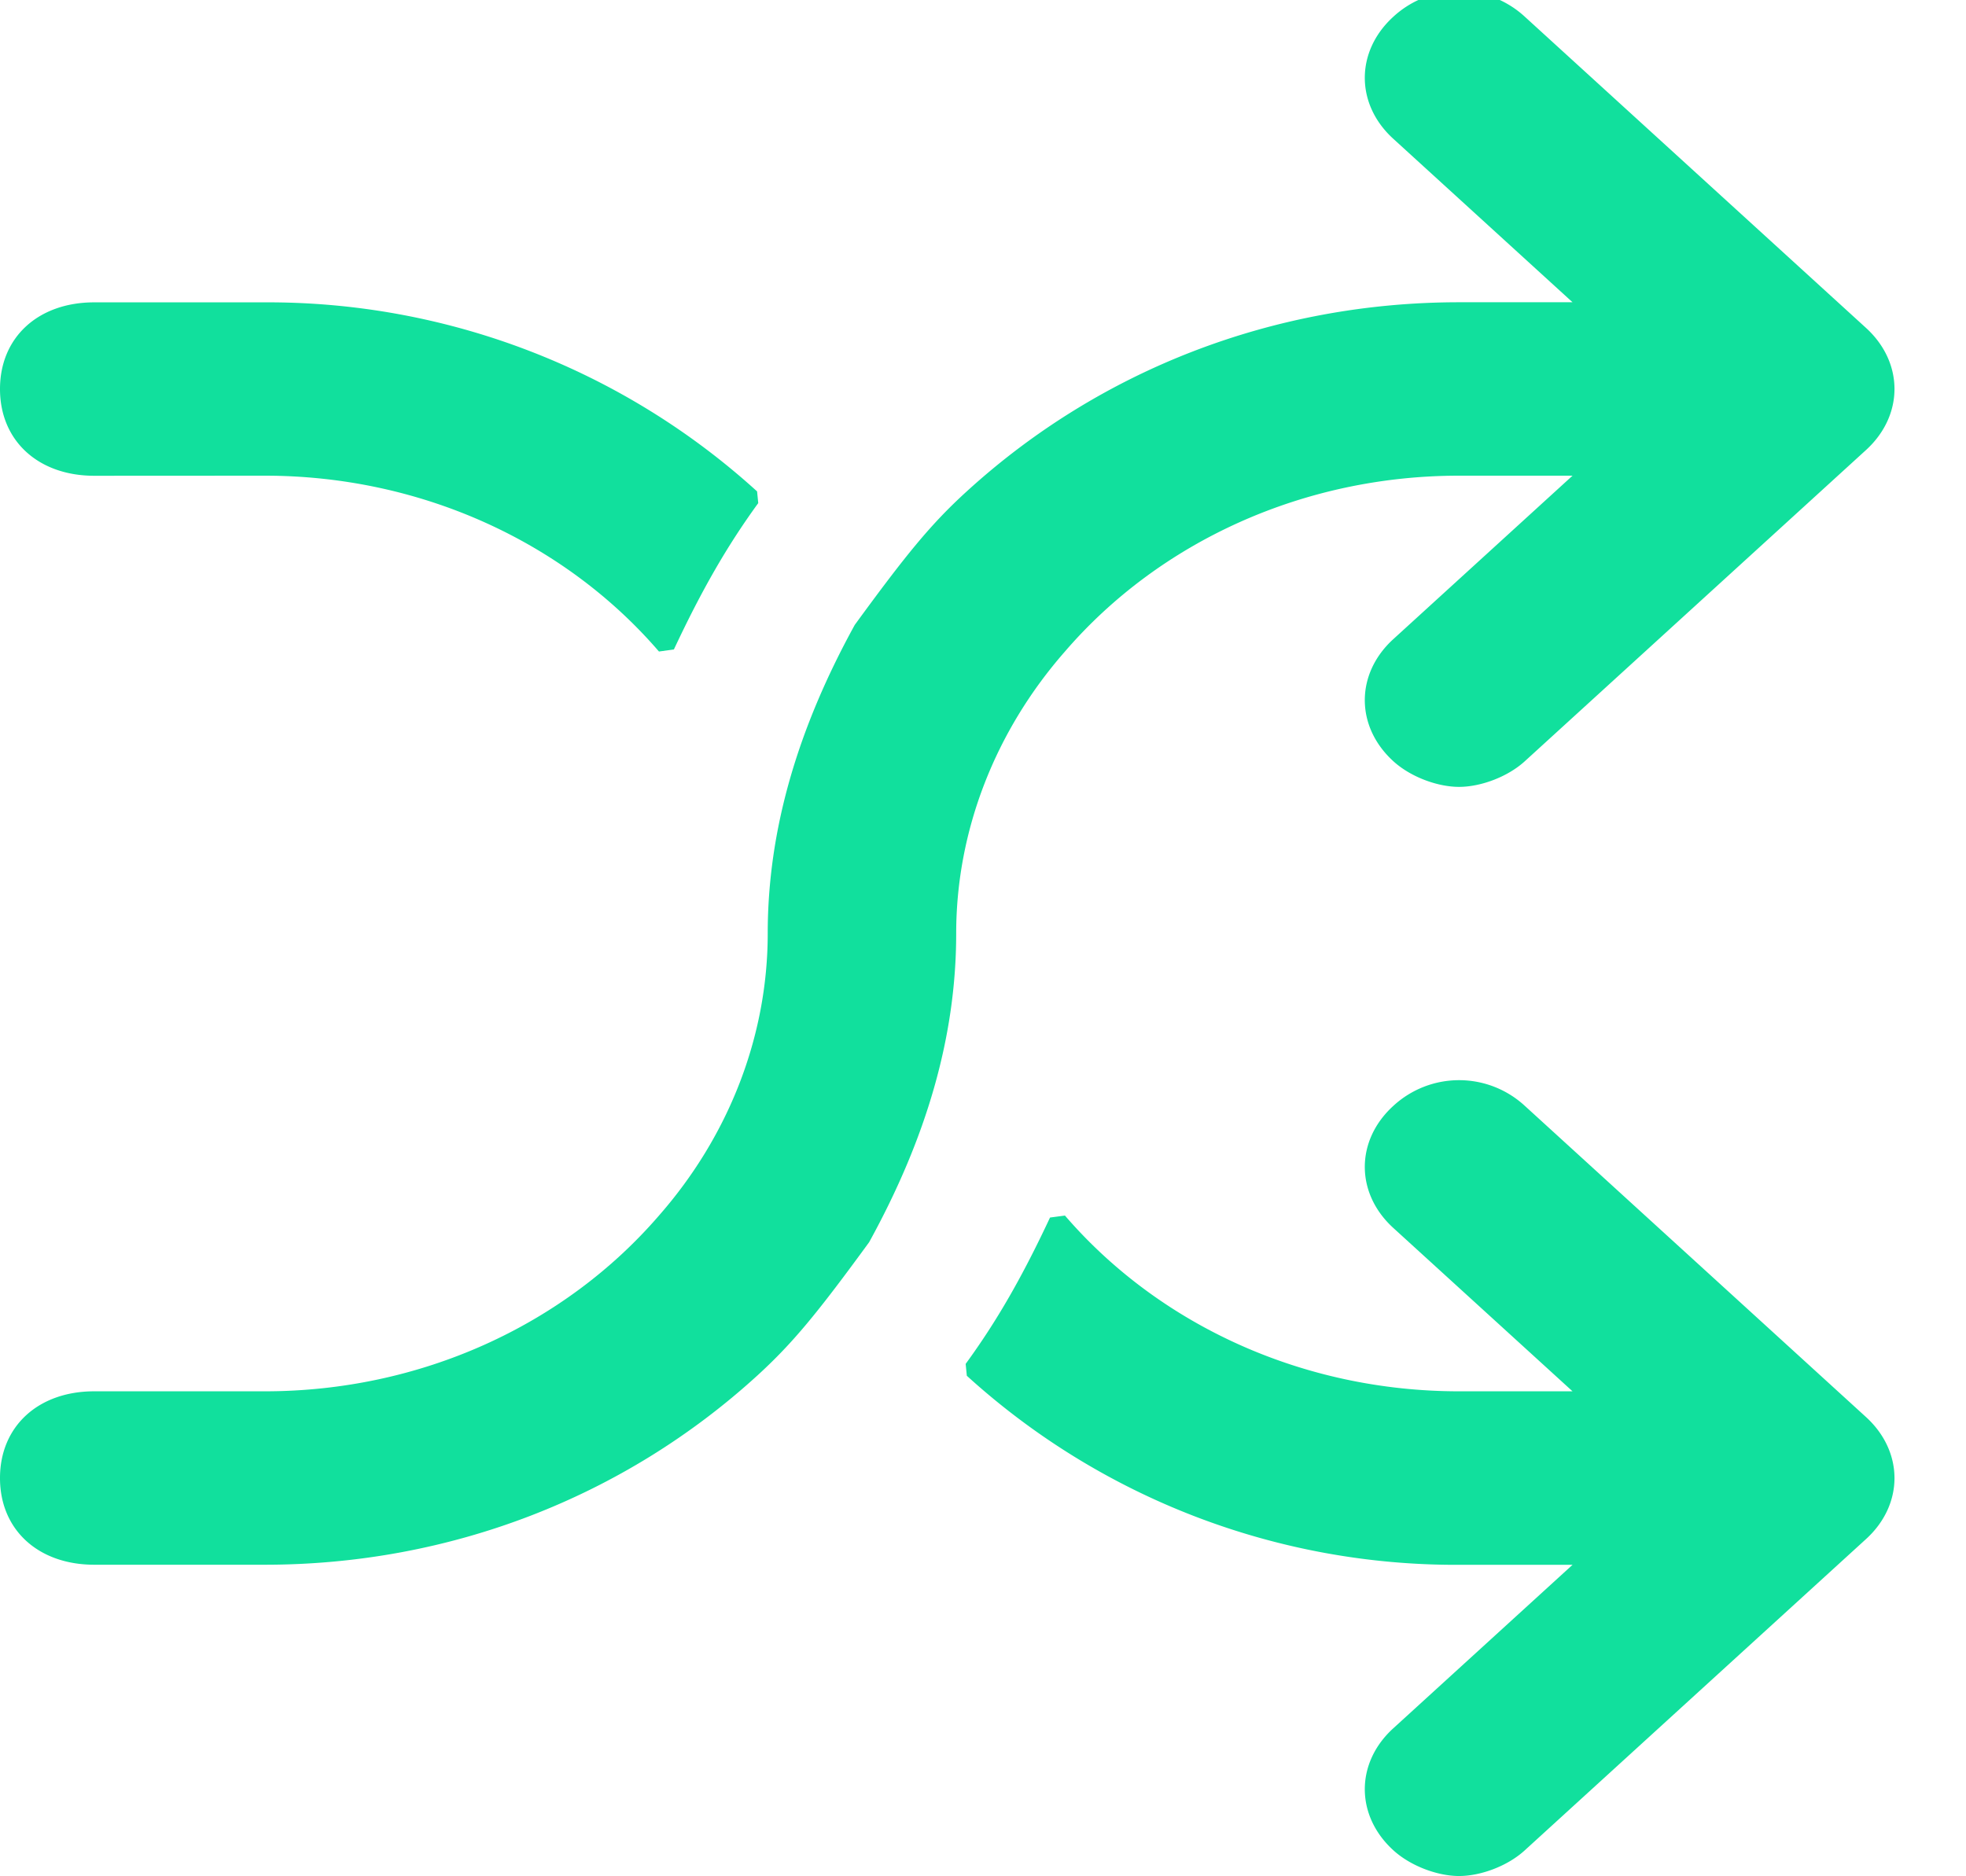 <svg xmlns="http://www.w3.org/2000/svg" width="22" height="21" viewBox="0 0 22 21"><g><g><path fill="#11e09d" d="M17.597 15.572h-1.27c-1.737 0-3.348-.735-4.41-1.967l-.167.022c-.31.662-.593 1.157-.944 1.638l.013.133a8.133 8.133 0 0 0 5.508 2.116h1.27l-2.005 1.829c-.426.387-.426.978 0 1.366.194.177.496.288.735.288.24 0 .542-.11.736-.288l3.818-3.483c.425-.387.425-.978 0-1.366l-3.818-3.483a1.085 1.085 0 0 0-1.471 0c-.426.388-.426.979 0 1.367zM2.964 5.324c1.737 0 3.348.735 4.41 1.968l.167-.023c.31-.661.593-1.156.944-1.638L8.472 5.5a8.133 8.133 0 0 0-5.508-2.116h-1.91c-.625 0-1.054.39-1.054.97s.429.971 1.055.971zm12.628 1.829c-.426.388-.426.979 0 1.367.194.177.496.287.735.287.24 0 .542-.11.736-.287l3.818-3.483c.425-.388.425-.979 0-1.367L17.063.187a1.085 1.085 0 0 0-1.471 0c-.426.388-.426.98 0 1.367l2.005 1.829h-1.27c-2.077 0-4.022.76-5.508 2.116-.404.368-.678.706-1.254 1.495-.64 1.164-.974 2.298-.974 3.454 0 1.156-.44 2.271-1.216 3.156-1.063 1.233-2.674 1.968-4.411 1.968h-1.91c-.625 0-1.054.391-1.054.971s.429.97 1.055.97h1.909c2.077 0 4.022-.76 5.508-2.115.404-.369.678-.706 1.254-1.495.64-1.164.974-2.298.974-3.455 0-1.155.44-2.27 1.217-3.156 1.062-1.233 2.673-1.968 4.41-1.968h1.27z"/></g></g></svg>